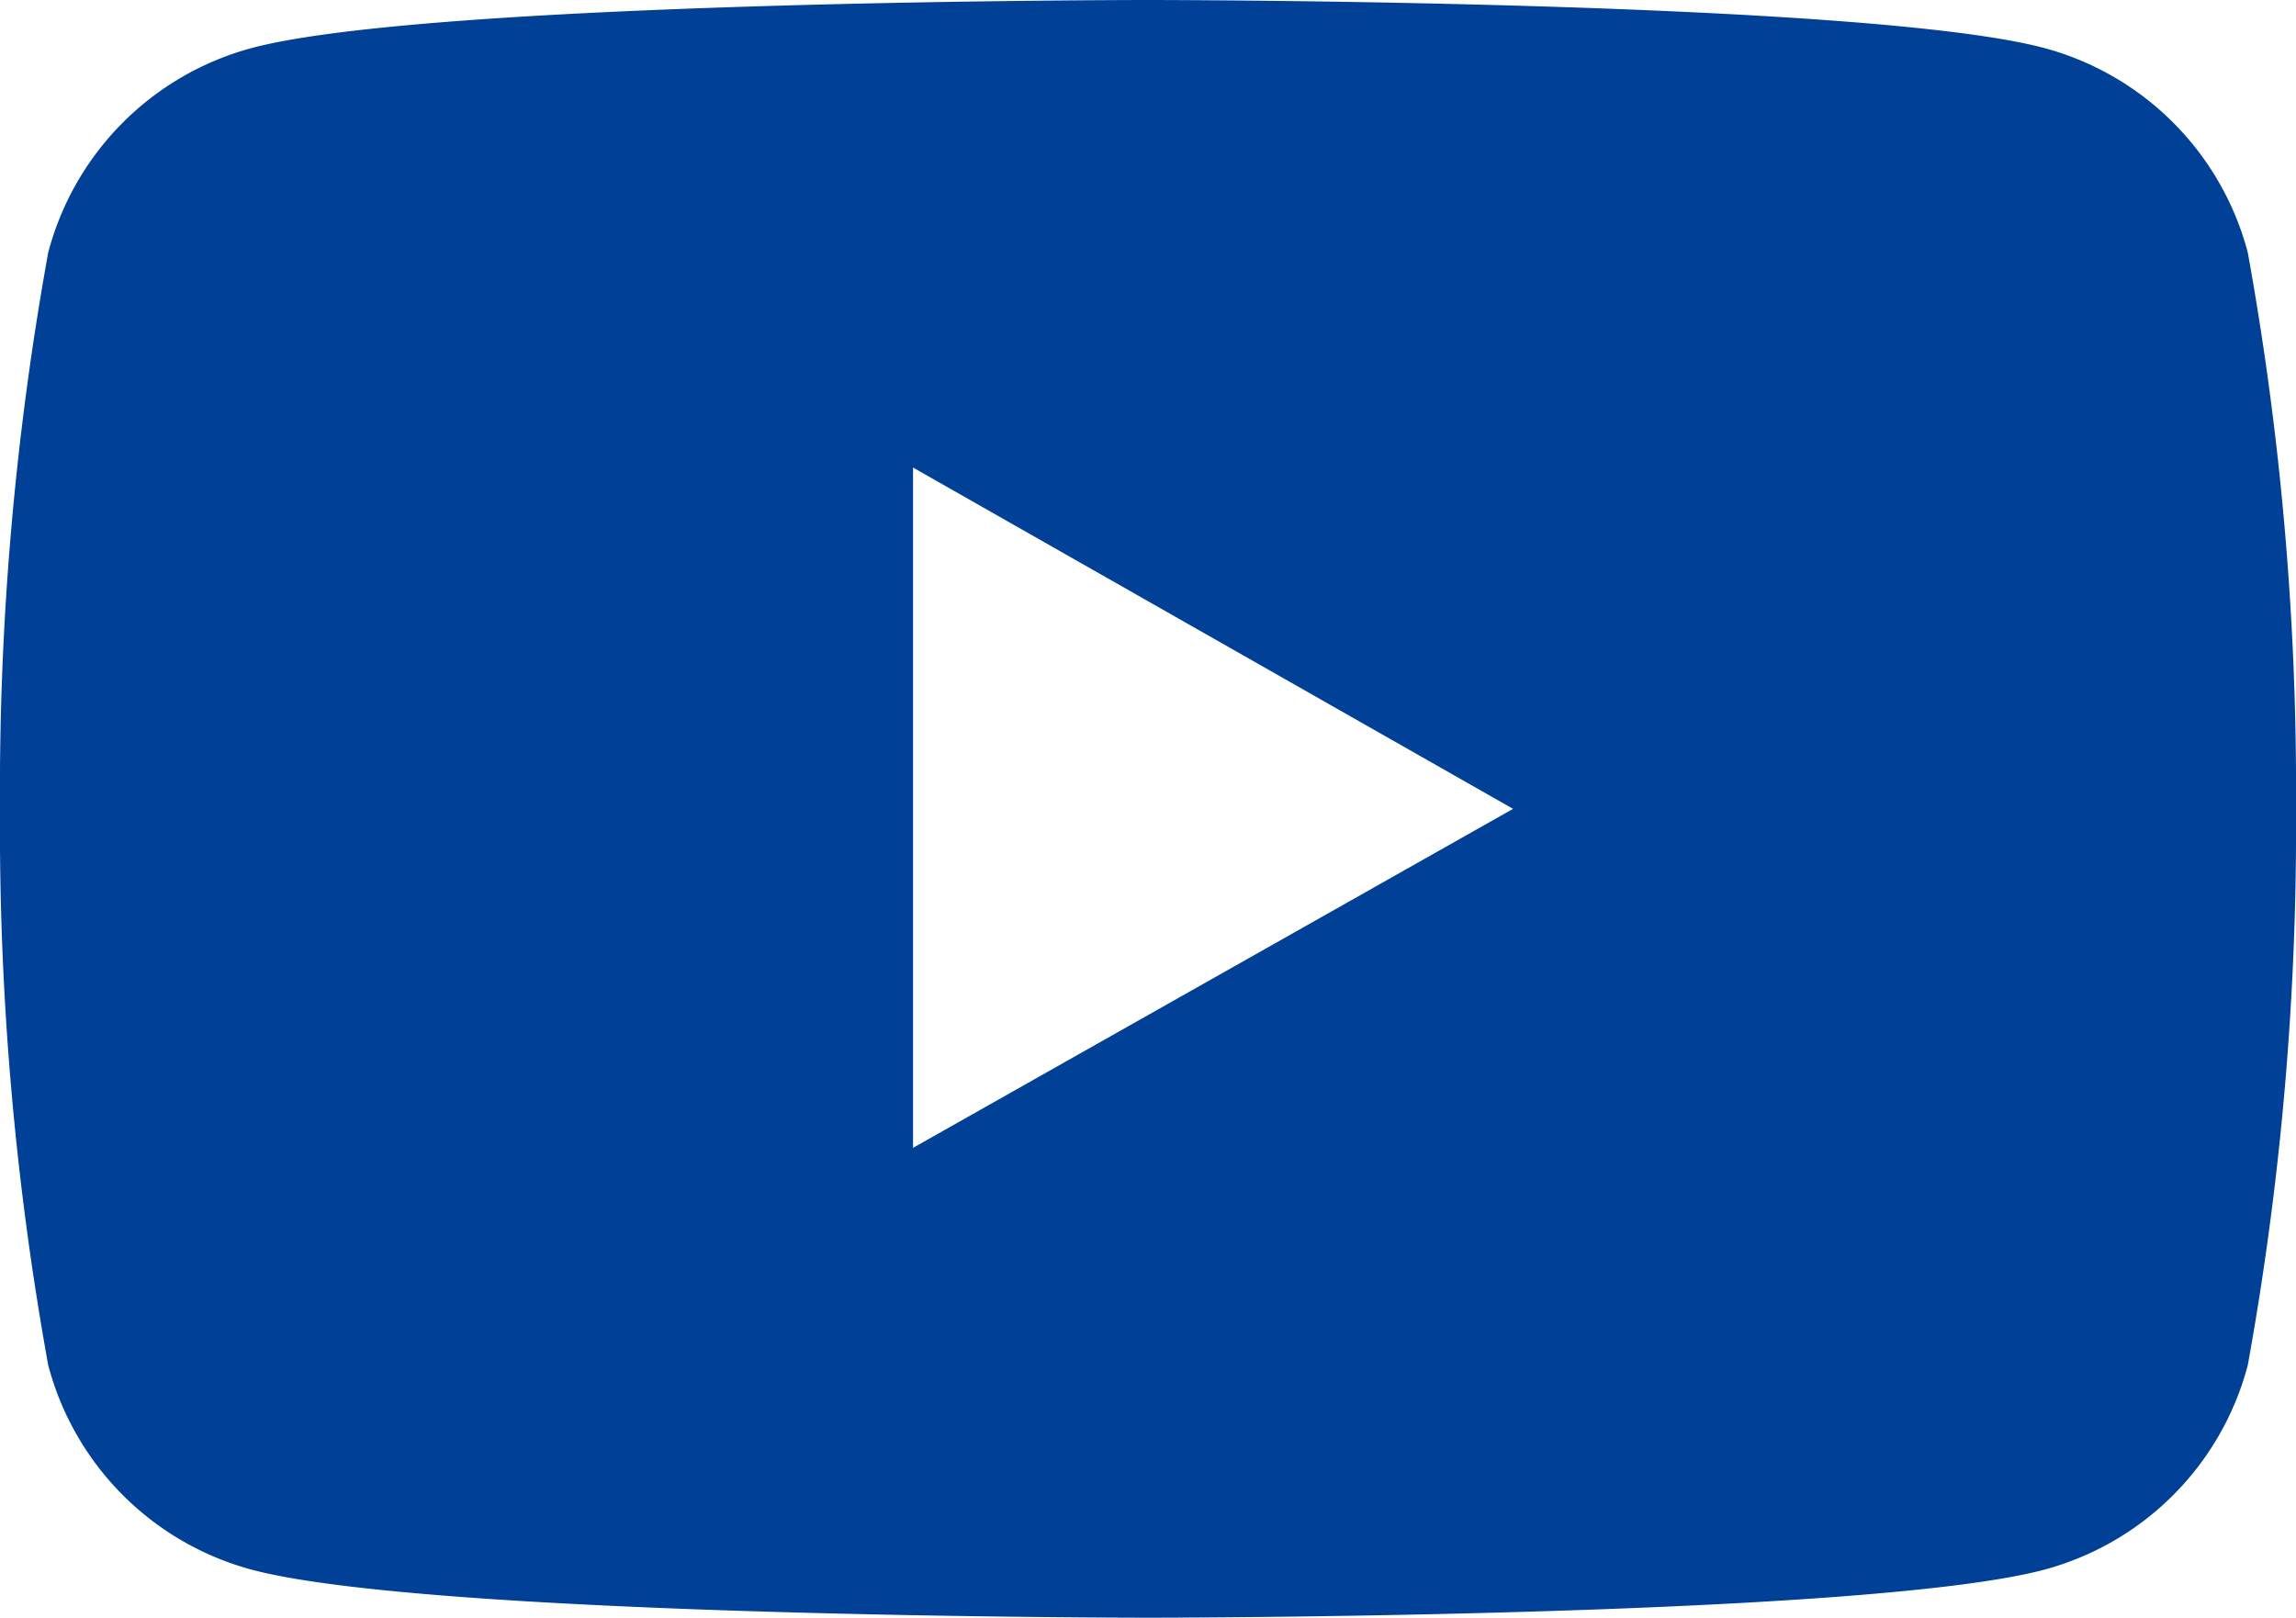 <svg xmlns="http://www.w3.org/2000/svg" viewBox="0 0 30 21.14"><defs><style>.cls-1{fill:#004096;}</style></defs><g id="レイヤー_2" data-name="レイヤー 2"><g id="フッター"><path class="cls-1" d="M29.37,3.3A3.76,3.76,0,0,0,26.72.63C24.38,0,15,0,15,0S5.62,0,3.28.63A3.76,3.76,0,0,0,.63,3.3,39.4,39.4,0,0,0,0,10.57a39.4,39.4,0,0,0,.63,7.27,3.76,3.76,0,0,0,2.65,2.67c2.34.63,11.72.63,11.72.63s9.38,0,11.72-.63a3.76,3.76,0,0,0,2.65-2.67A39.4,39.4,0,0,0,30,10.57,39.4,39.4,0,0,0,29.37,3.3ZM11.93,15V6.11l7.84,4.46Z"/></g></g></svg>
